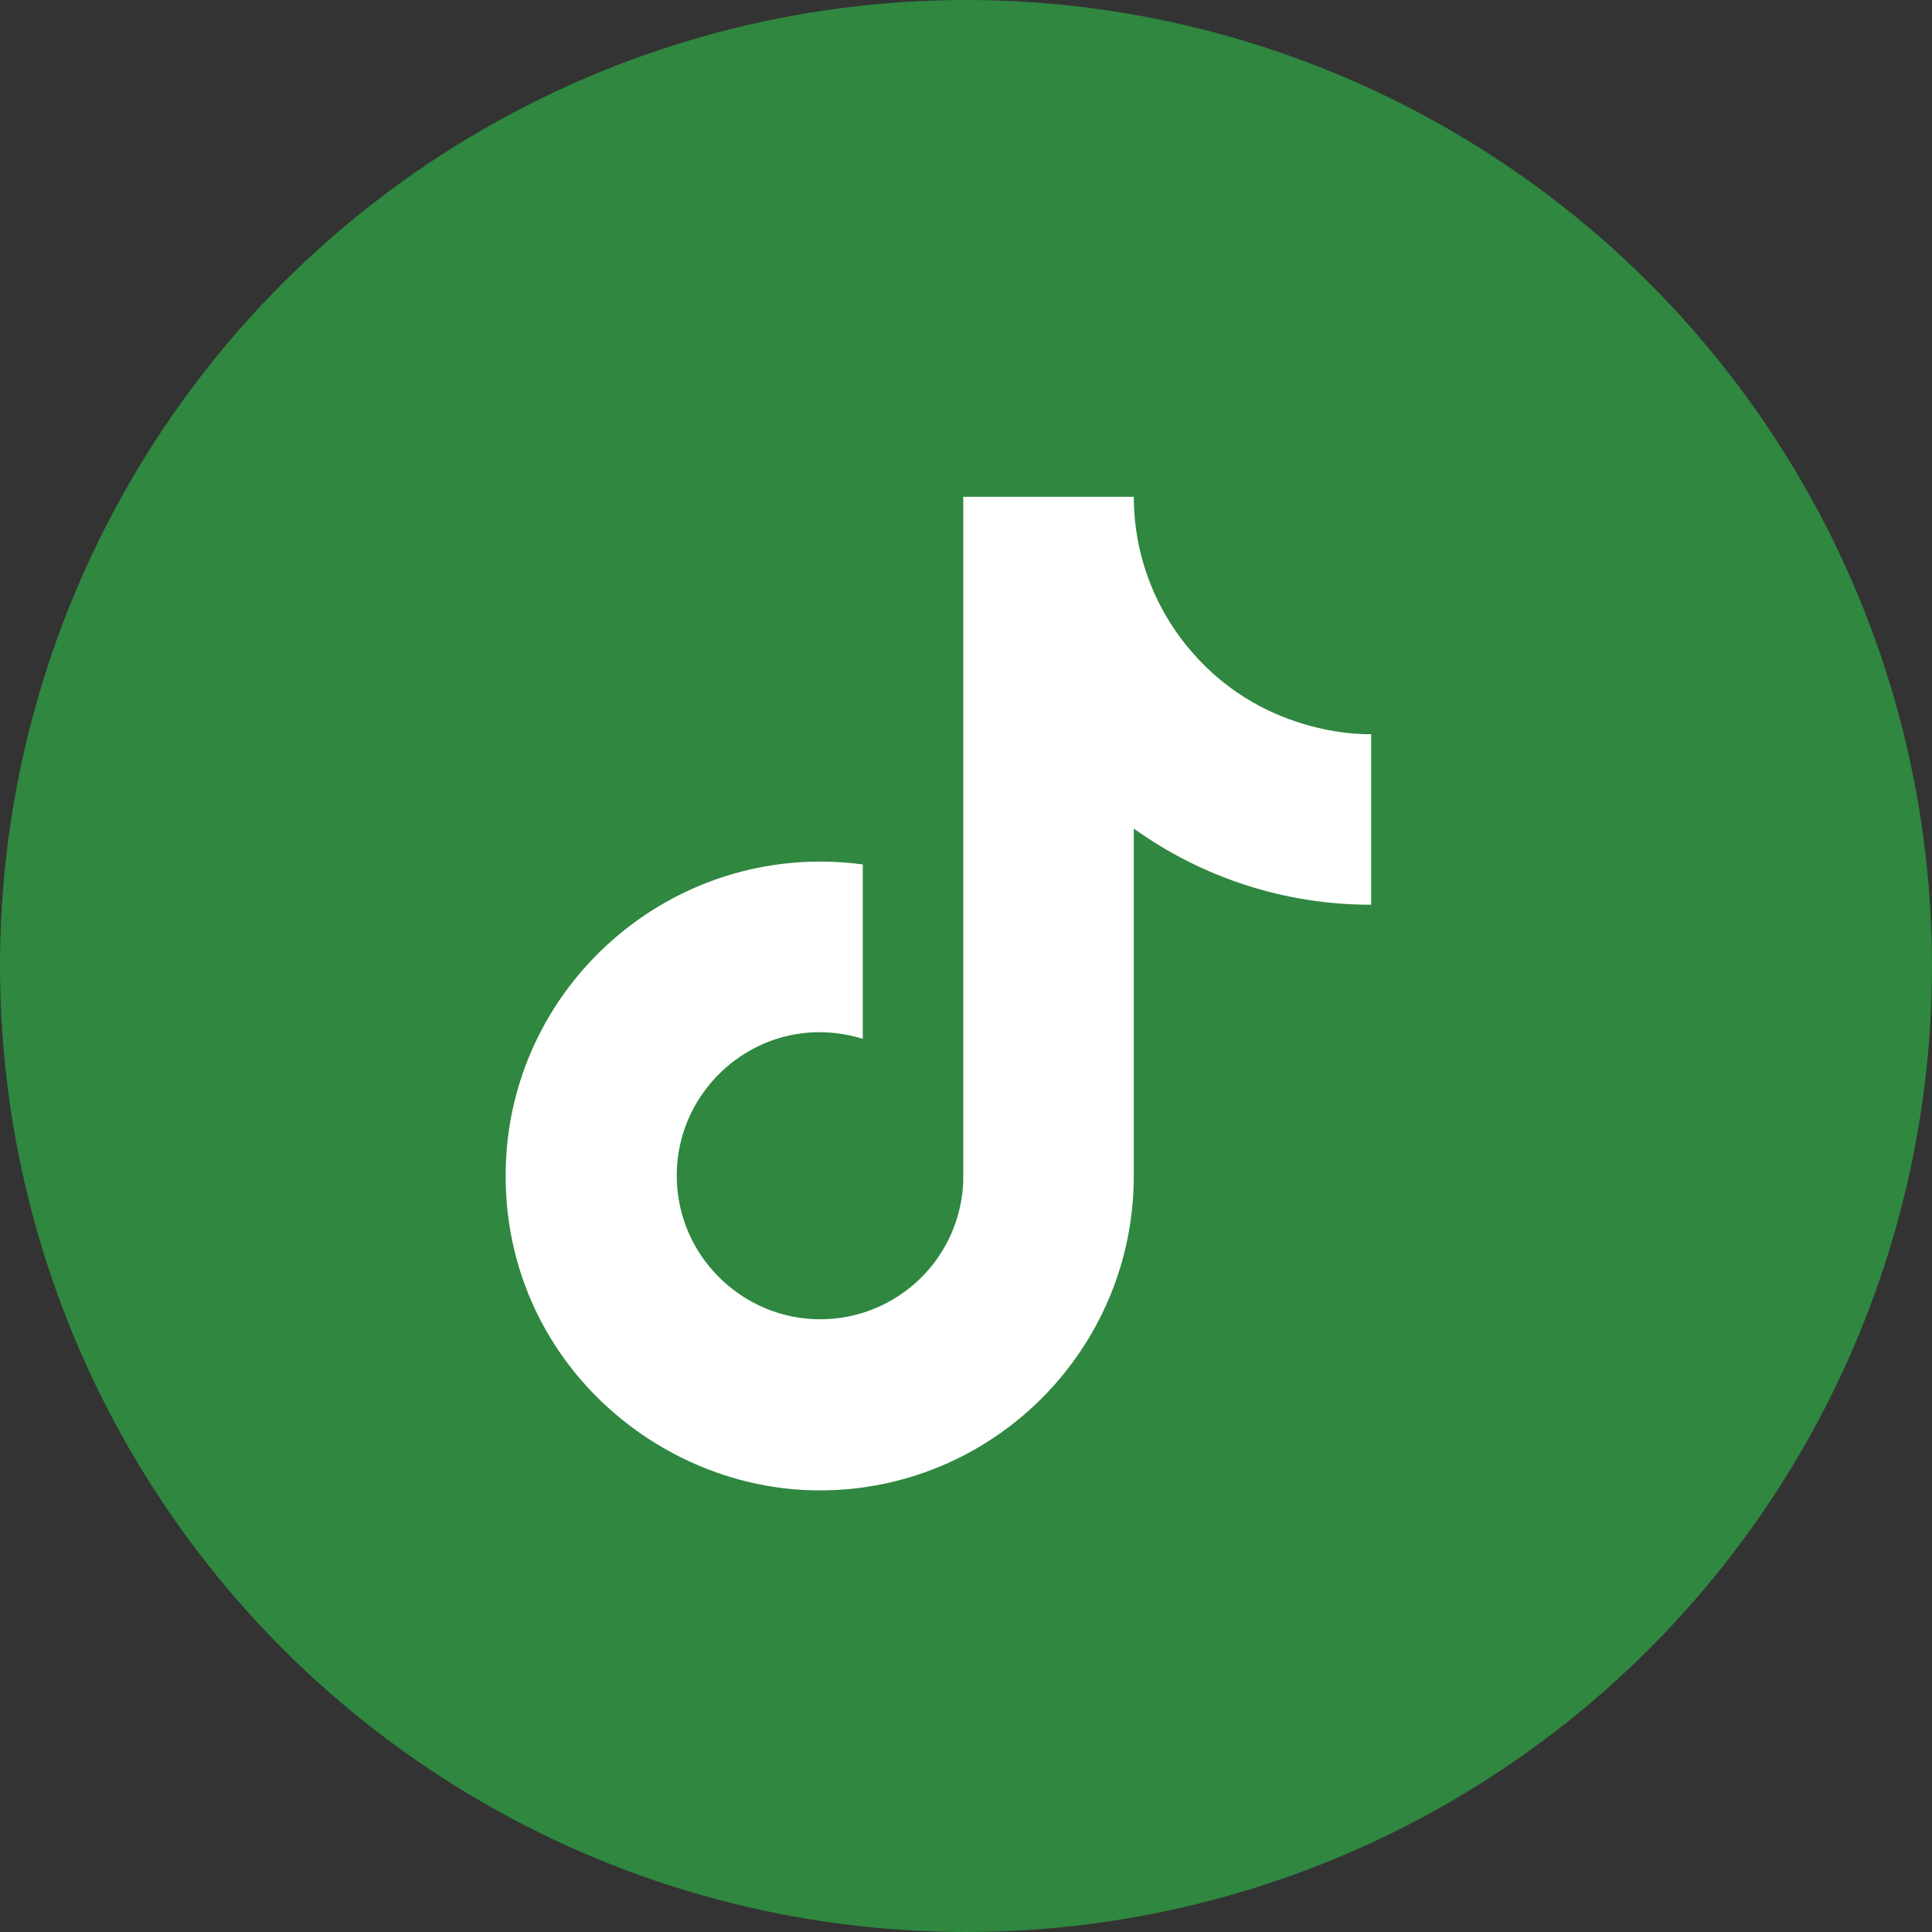 <svg width="35" height="35" viewBox="0 0 35 35" fill="none" xmlns="http://www.w3.org/2000/svg">
<rect x="0" y="0" width="35" height="35" fill="#333333" stroke="none"/>
<circle cx="17.5" cy="17.5" r="17.5" fill="#2F8740"/>
<path d="M21.6 11.82C20.917 11.04 20.54 10.037 20.54 9H17.45V21.4C17.426 22.071 17.143 22.707 16.66 23.173C16.177 23.639 15.532 23.9 14.86 23.9C13.44 23.9 12.26 22.74 12.26 21.3C12.26 19.58 13.92 18.29 15.63 18.82V15.66C12.18 15.2 9.16 17.88 9.16 21.3C9.16 24.63 11.92 27 14.85 27C17.99 27 20.54 24.45 20.54 21.3V15.01C21.793 15.91 23.297 16.393 24.84 16.39V13.3C24.84 13.3 22.96 13.39 21.6 11.82Z" fill="white"/>
</svg>
